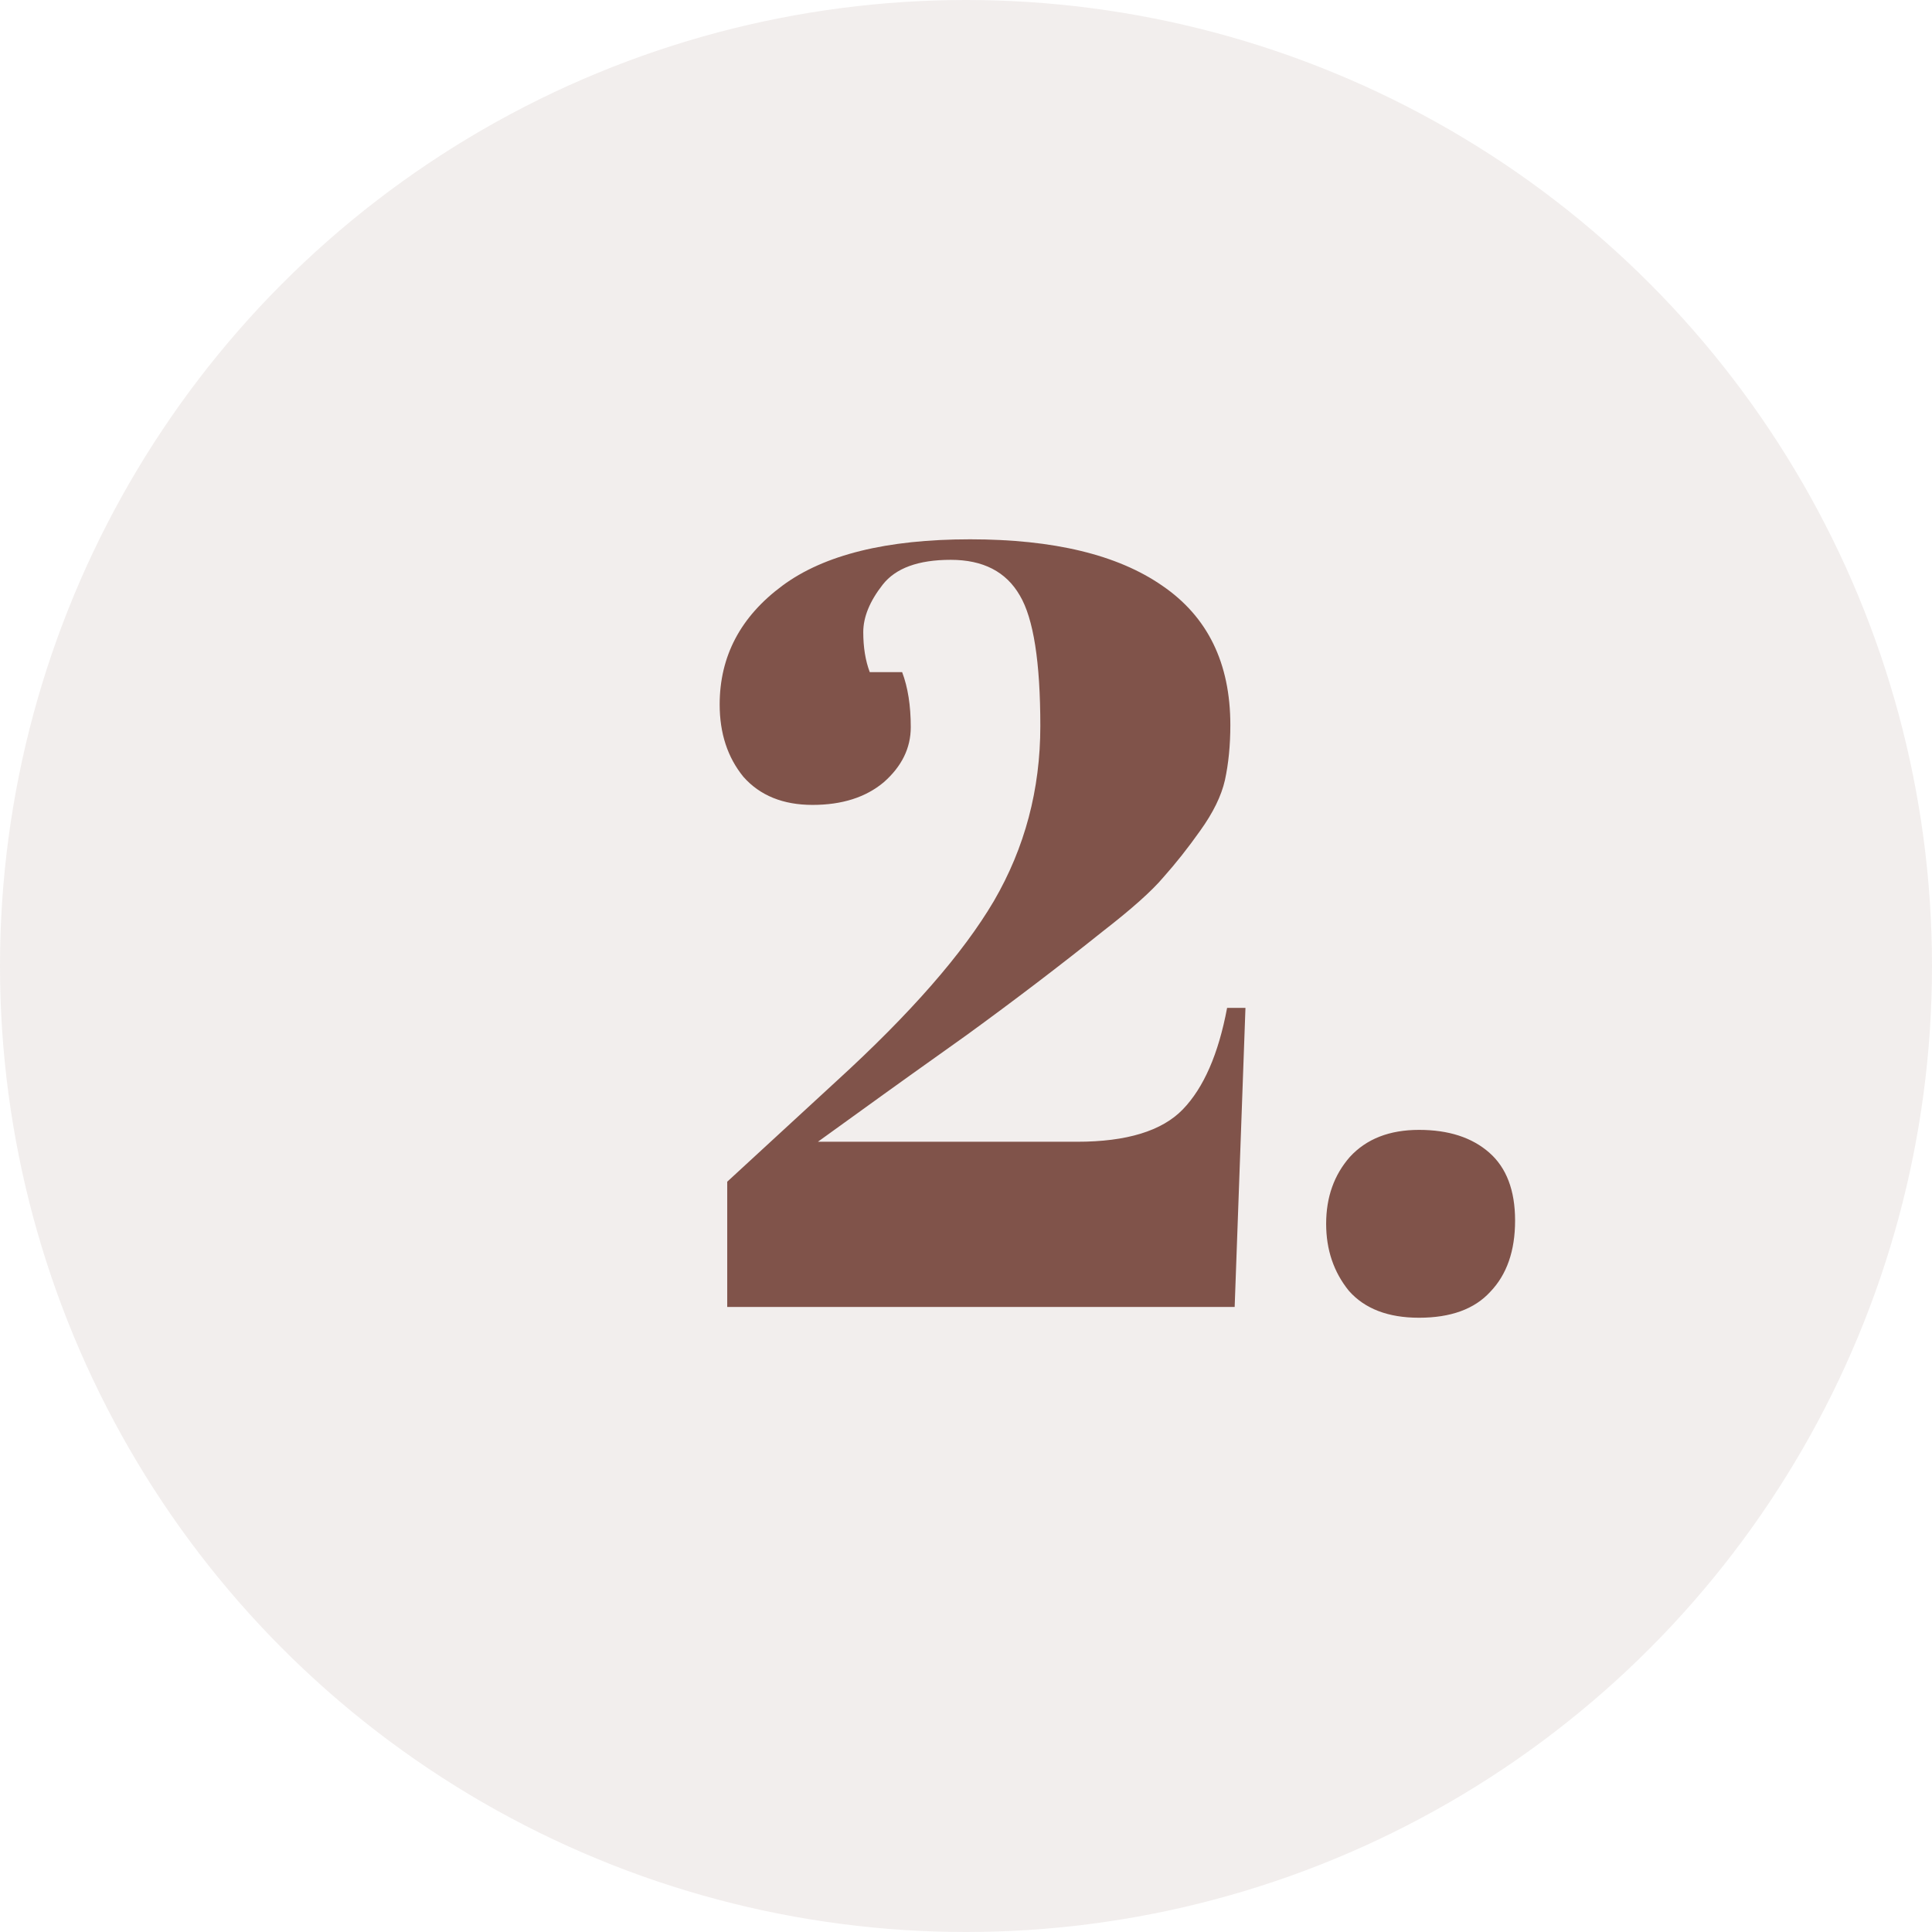 <svg width="34" height="34" viewBox="0 0 34 34" fill="none" xmlns="http://www.w3.org/2000/svg">
<circle opacity="0.1" cx="17" cy="17" r="17" fill="#80534A"/>
<path d="M12.665 12.398C12.665 11.549 13.032 10.853 13.767 10.308C14.502 9.763 15.604 9.491 17.073 9.491C18.542 9.491 19.67 9.763 20.455 10.308C21.253 10.853 21.652 11.67 21.652 12.759C21.652 13.114 21.62 13.437 21.557 13.728C21.494 14.007 21.348 14.304 21.12 14.621C20.905 14.925 20.689 15.197 20.474 15.438C20.271 15.679 19.917 15.995 19.41 16.388C18.65 16.996 17.852 17.604 17.016 18.212C16.18 18.807 15.692 19.156 15.553 19.257L14.394 20.093H18.954C19.828 20.093 20.449 19.903 20.816 19.523C21.183 19.143 21.443 18.548 21.595 17.737H21.918L21.728 23H12.798V20.796L14.717 19.029C16.022 17.838 16.946 16.781 17.491 15.856C18.036 14.919 18.308 13.893 18.308 12.778C18.308 11.651 18.188 10.884 17.947 10.479C17.706 10.061 17.301 9.852 16.731 9.852C16.161 9.852 15.762 9.998 15.534 10.289C15.306 10.58 15.192 10.859 15.192 11.125C15.192 11.391 15.23 11.625 15.306 11.828H15.876C15.977 12.094 16.028 12.417 16.028 12.797C16.028 13.164 15.87 13.487 15.553 13.766C15.236 14.032 14.818 14.165 14.299 14.165C13.78 14.165 13.374 14 13.083 13.671C12.804 13.329 12.665 12.905 12.665 12.398ZM24.972 23.19C24.428 23.19 24.016 23.032 23.737 22.715C23.471 22.386 23.338 21.993 23.338 21.537C23.338 21.068 23.478 20.676 23.756 20.359C24.048 20.042 24.453 19.884 24.972 19.884C25.492 19.884 25.903 20.017 26.207 20.283C26.511 20.549 26.663 20.948 26.663 21.48C26.663 22.012 26.518 22.43 26.226 22.734C25.948 23.038 25.53 23.19 24.972 23.19Z" fill="#80534A"/>
</svg>
